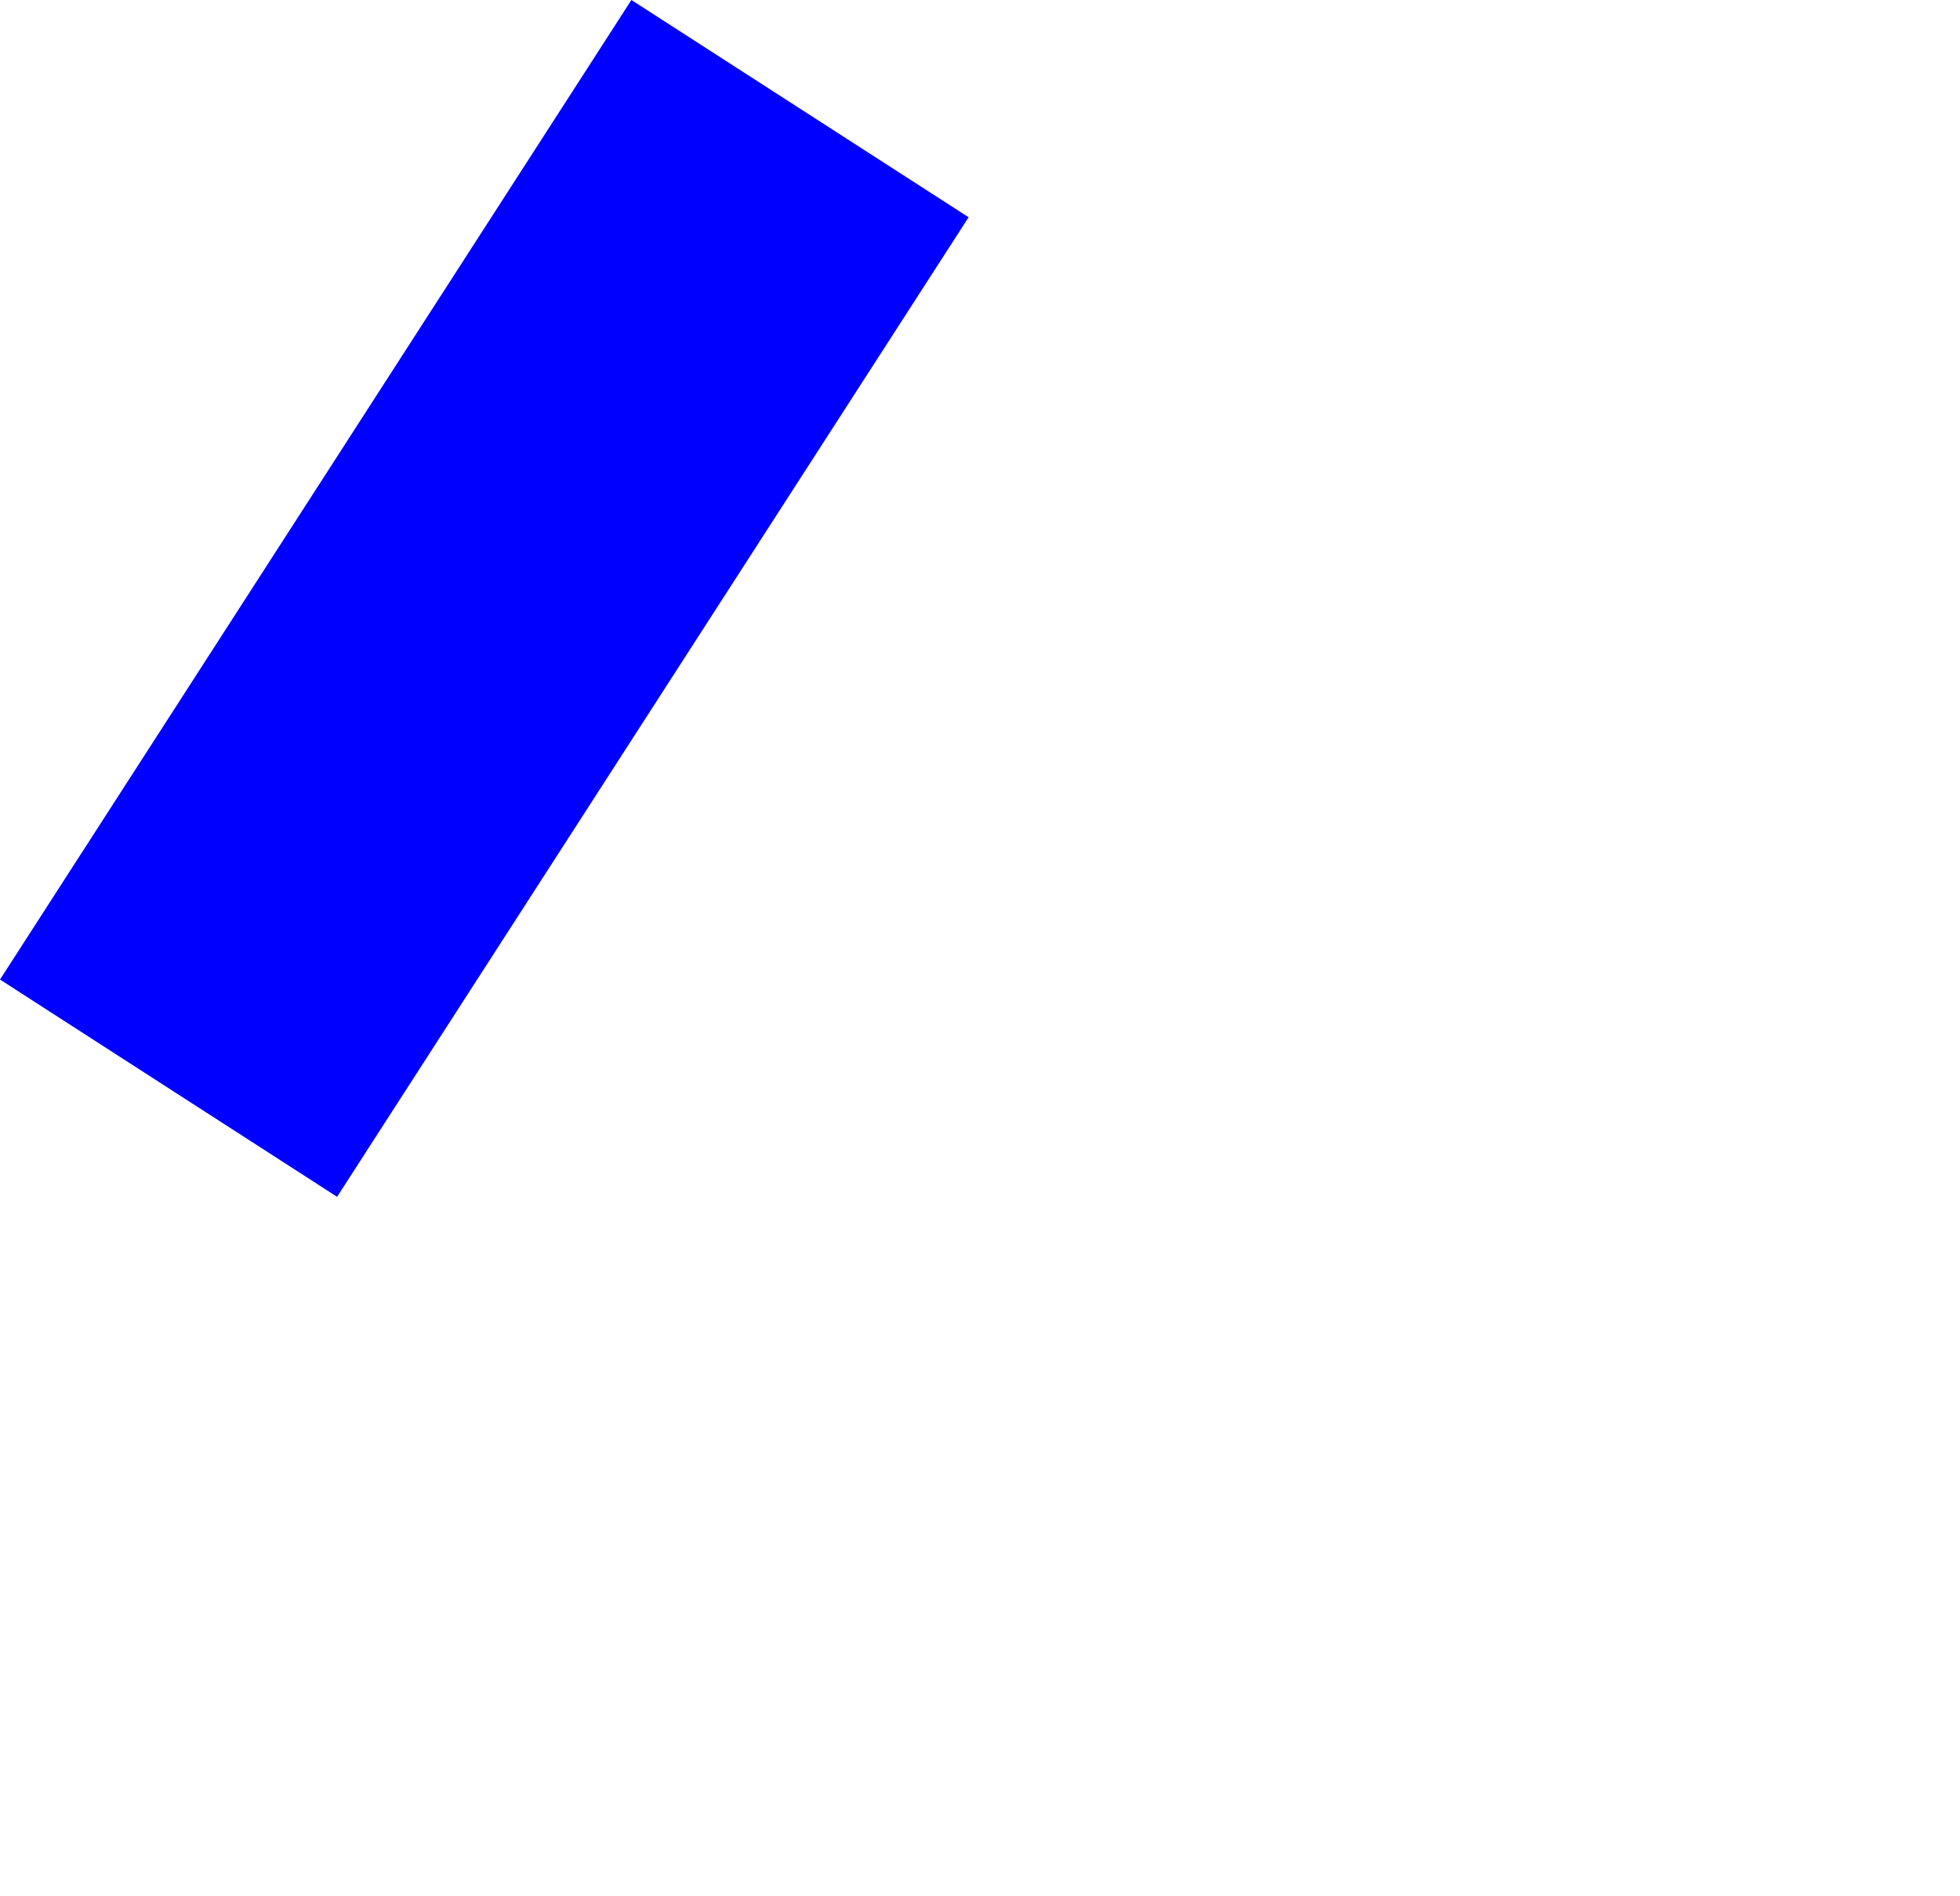 <?xml version="1.0" encoding="UTF-8" standalone="no"?>
<svg xmlns:xlink="http://www.w3.org/1999/xlink" height="729.15px" width="753.55px" xmlns="http://www.w3.org/2000/svg">
  <g transform="matrix(1.0, 0.0, 0.0, 1.0, 436.8, 402.55)">
    <path d="M-436.8 -25.85 L-307.2 57.7 -64.4 -319.0 -194.05 -402.55 -436.8 -25.85" fill="#0000ff" fill-rule="evenodd" stroke="none">
      <animate attributeName="fill" dur="2s" repeatCount="indefinite" values="#0000ff;#0000ff"/>
      <animate attributeName="fill-opacity" dur="2s" repeatCount="indefinite" values="1.0;1.0"/>
      <animate attributeName="d" dur="2s" repeatCount="indefinite" values="M-436.8 -25.85 L-307.2 57.7 -64.4 -319.0 -194.05 -402.55 -436.8 -25.85;M-304.55 57.5 L75.05 326.6 316.75 -67.85 -61.8 -319.2 -304.55 57.5"/>
    </path>
    <path d="M-436.8 -25.85 L-194.05 -402.55 -64.4 -319.0 -307.2 57.7 -436.8 -25.85" fill="none" stroke="#000000" stroke-linecap="round" stroke-linejoin="round" stroke-opacity="0.0" stroke-width="1.0">
      <animate attributeName="stroke" dur="2s" repeatCount="indefinite" values="#000000;#000001"/>
      <animate attributeName="stroke-width" dur="2s" repeatCount="indefinite" values="0.0;0.0"/>
      <animate attributeName="fill-opacity" dur="2s" repeatCount="indefinite" values="0.0;0.0"/>
      <animate attributeName="d" dur="2s" repeatCount="indefinite" values="M-436.8 -25.85 L-194.05 -402.55 -64.4 -319.0 -307.2 57.7 -436.8 -25.85;M-304.55 57.5 L-61.8 -319.2 316.75 -67.85 75.05 326.6 -304.55 57.5"/>
    </path>
  </g>
</svg>
